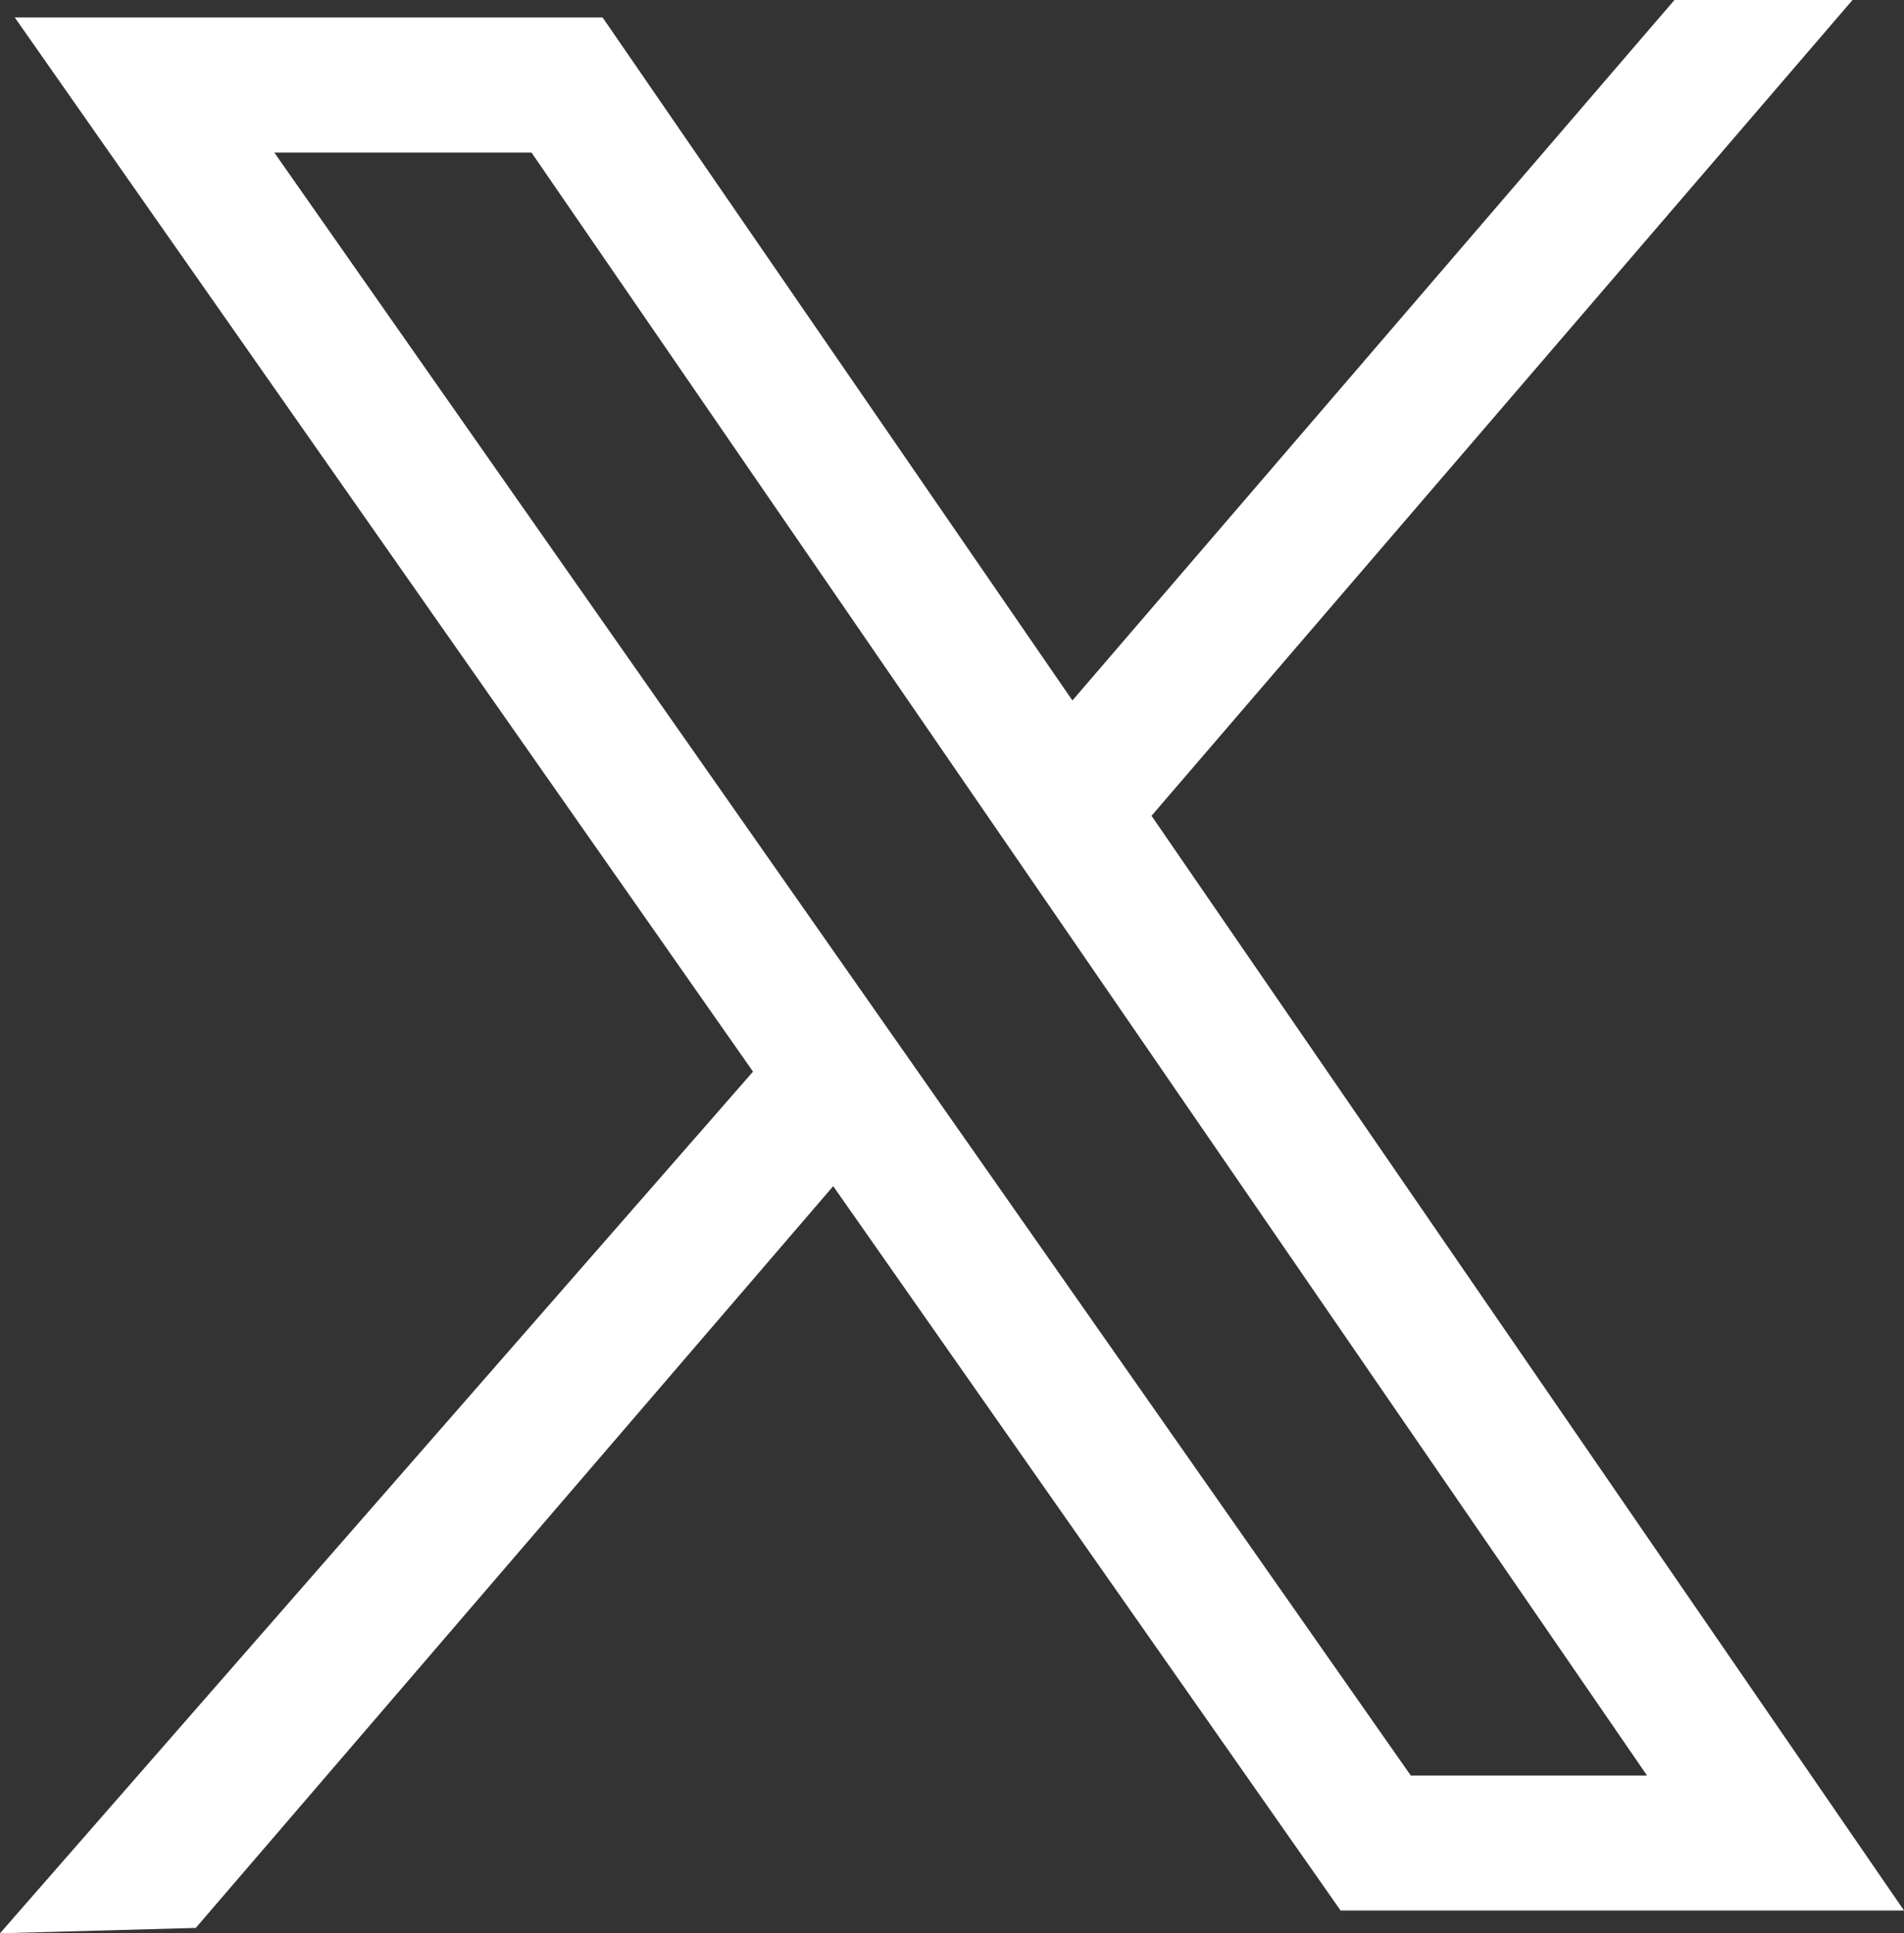 <?xml version="1.0" encoding="UTF-8"?><svg id="_レイヤー_2" xmlns="http://www.w3.org/2000/svg" viewBox="0 0 71 72.09"><rect x="0" y="0" width="71" height="72.09" fill="#333333" stroke="none"/><defs><style>.cls-1{fill:#fff;}</style></defs><g id="_レイヤー_4"><path class="cls-1" d="M71,71.24l-28.06-40.82L69.08,0h-6.64l-22.45,26.12L22.47.65H.55l27.53,39.31L0,72.09l7.3-.2,23.77-27.66,18.92,27.01h21.01ZM19.82,5.69l41.6,60.52h-8.81L10.23,5.69h9.59Z"/></g></svg>